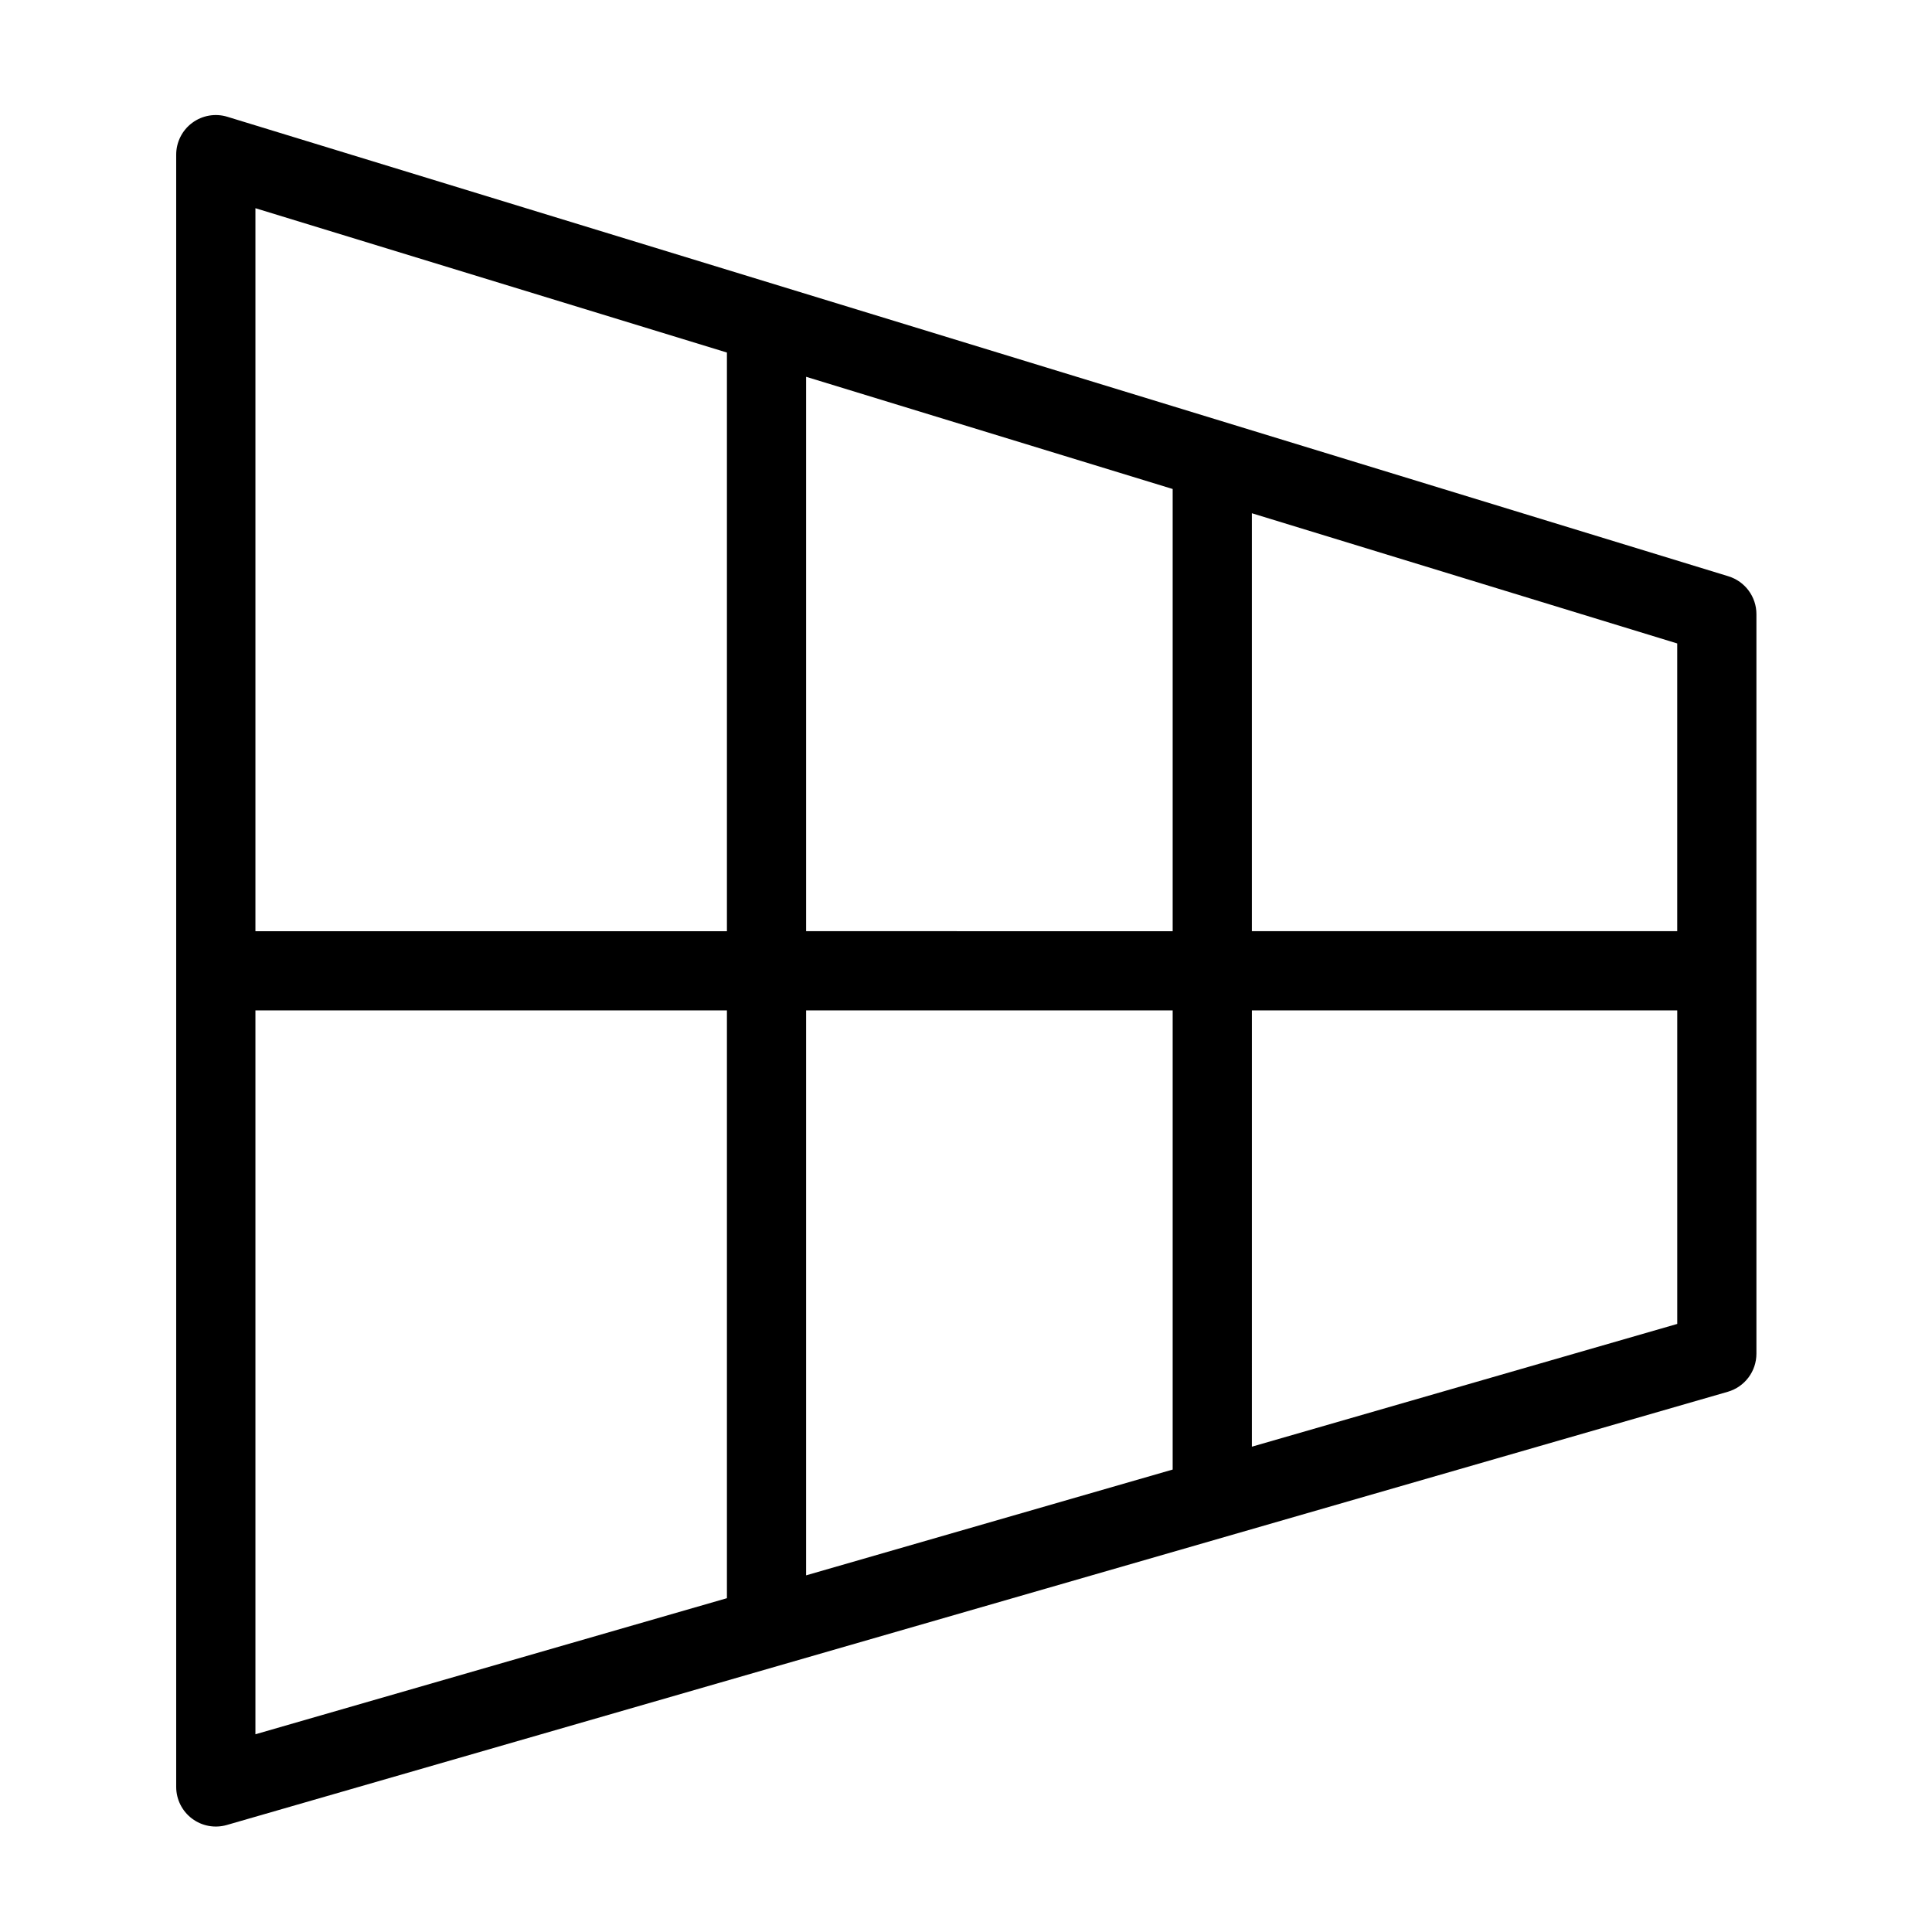 <?xml version="1.0" encoding="UTF-8"?>
<!-- Uploaded to: ICON Repo, www.iconrepo.com, Generator: ICON Repo Mixer Tools -->
<svg fill="#000000" width="800px" height="800px" version="1.1" viewBox="144 144 512 512" xmlns="http://www.w3.org/2000/svg">
 <path d="m602.05 296.72-397.79-121.77c-3.18-0.977-6.637-0.383-9.312 1.598-2.676 1.977-4.254 5.109-4.254 8.438v432.57c0.004 3.301 1.555 6.406 4.191 8.387 2.633 1.984 6.047 2.613 9.219 1.699l397.78-114.81c4.492-1.301 7.582-5.41 7.586-10.086v-195.99c0-4.609-3.012-8.684-7.422-10.035zm-13.57 94.055h-112.72v-110.76l112.72 34.508zm-230.85 0v-146.92l97.141 29.734v117.19zm97.141 20.992v121.68l-97.141 28.035v-149.71zm-118.13-174.34v153.35h-124.95v-191.6zm-124.95 174.34h124.95v155.77l-124.95 36.062zm264.07 115.62 0.004-115.62h112.72v83.086z"/>
</svg>